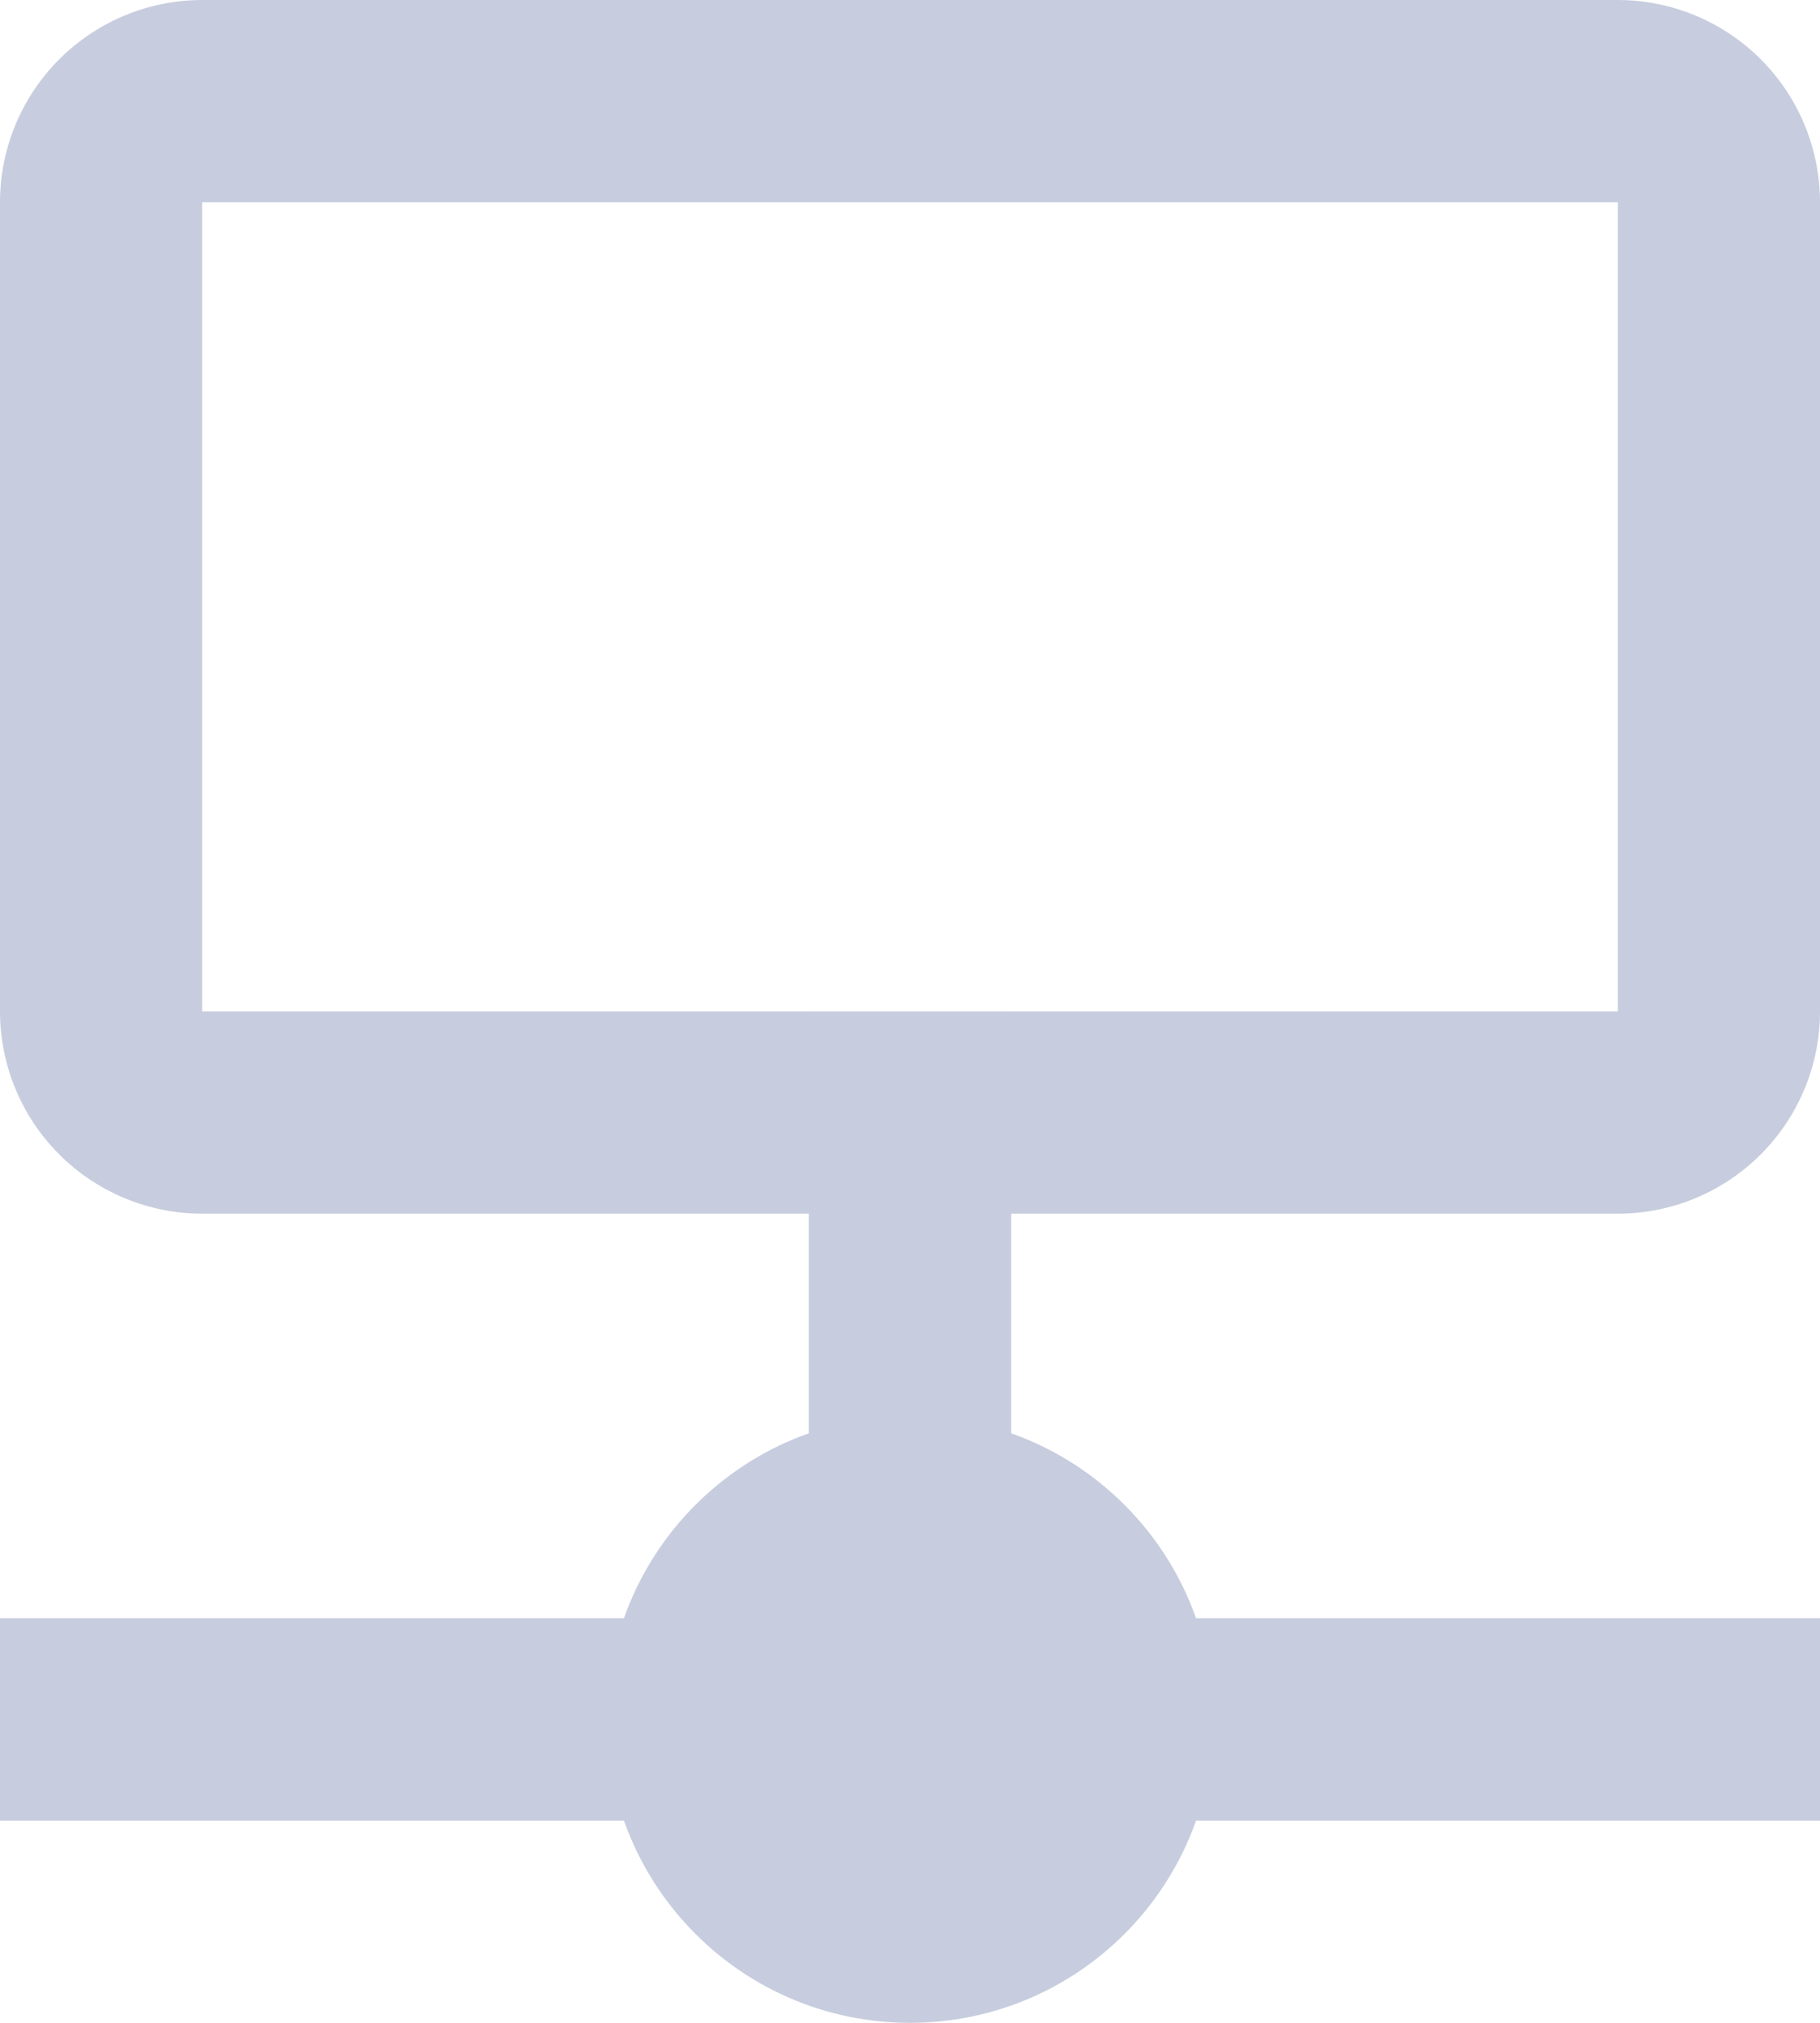 <svg width="18" height="20" viewBox="0 0 18 20" fill="none" xmlns="http://www.w3.org/2000/svg">
<path d="M18 2C18 1.47 17.789 0.961 17.414 0.586C17.039 0.211 16.53 0 16 0L2 0C1.47 0 0.961 0.211 0.586 0.586C0.211 0.961 0 1.47 0 2L0 10C0 10.53 0.211 11.039 0.586 11.414C0.961 11.789 1.47 12 2 12H16C16.53 12 17.039 11.789 17.414 11.414C17.789 11.039 18 10.53 18 10V2ZM16 10H2V2H16V10Z" fill="#C7CDDE"/>
<path d="M8 10H10V17H8V10Z" fill="#C7CDDE"/>
<path d="M0 16H18V18H0V16Z" fill="#C7CDDE"/>
<path d="M9 20C10.657 20 12 18.657 12 17C12 15.343 10.657 14 9 14C7.343 14 6 15.343 6 17C6 18.657 7.343 20 9 20Z" fill="#C7CDDE"/>
</svg>
